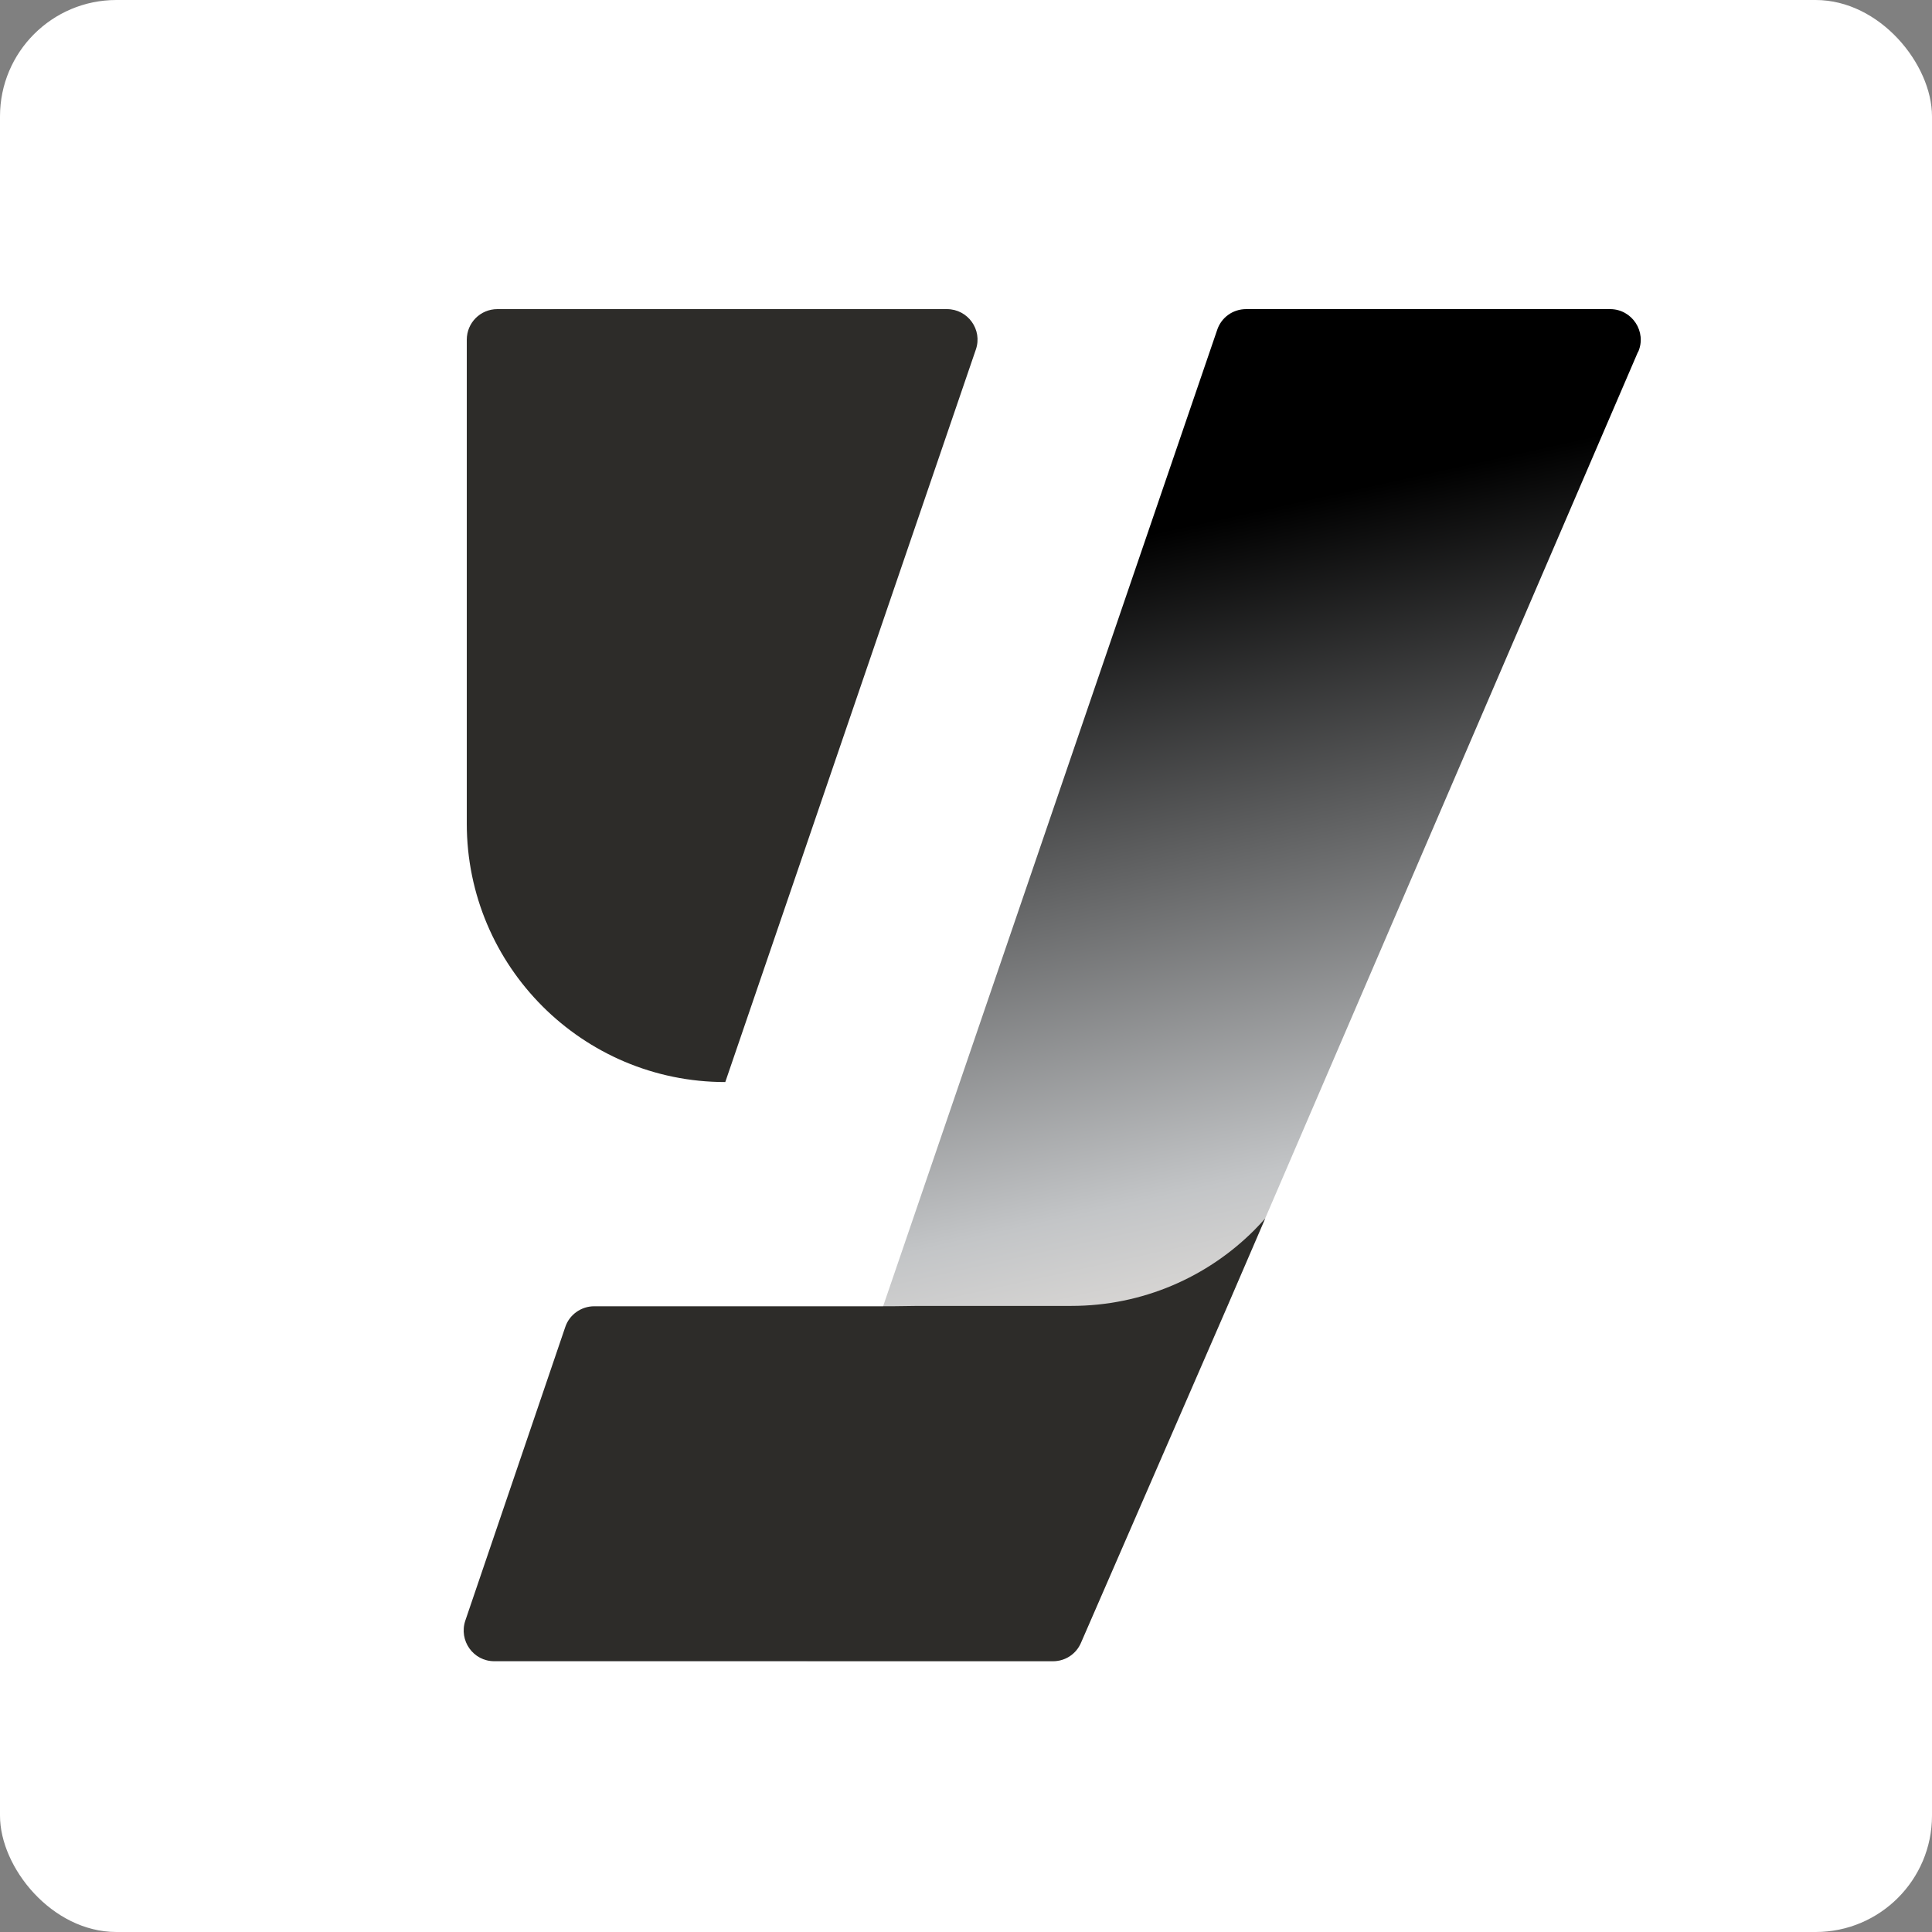 <?xml version="1.0" encoding="UTF-8"?> <svg xmlns="http://www.w3.org/2000/svg" width="166" height="166" viewBox="0 0 166 166" fill="none"><rect x="0" y="0" width="166" height="166" fill="#808080" stroke="none"/><rect width="166" height="166" rx="10" fill="white"></rect><path d="M140.738 30.236L105.457 112.237L92.877 141.15C92.466 142.116 91.531 142.734 90.469 142.734H69.668C67.878 142.734 66.626 140.992 67.165 139.296L75.878 112.237L104.569 28.382C104.918 27.289 105.916 26.56 107.073 26.56H138.346C140.231 26.56 141.514 28.509 140.754 30.236H140.738Z" fill="url(#paint0_linear_285_63)"></path><path d="M108.72 104.664L105.457 112.237L92.878 141.15C92.466 142.116 91.531 142.734 90.47 142.734H42.467C40.66 142.734 39.409 140.96 39.979 139.249L48.566 114.027C48.914 112.966 49.928 112.237 51.053 112.237H75.546C76.1 112.237 77.273 112.237 78.905 112.205H92.054C98.185 112.205 103.746 109.718 107.754 105.71C108.087 105.377 108.404 105.029 108.72 104.68V104.664Z" fill="#2D2C29"></path><path d="M83.847 30.03L62.317 92.972C50.055 92.972 40.106 83.023 40.106 70.761V29.19C40.106 27.732 41.278 26.56 42.736 26.56H81.36C83.166 26.56 84.434 28.334 83.847 30.03Z" fill="#2D2C29"></path><defs><linearGradient id="paint0_linear_285_63" x1="95.587" y1="46.569" x2="110.067" y2="112.079" gradientUnits="userSpaceOnUse"><stop></stop><stop offset="0.833" stop-color="#C3C5C7"></stop><stop offset="1" stop-color="#DDDAD7"></stop></linearGradient></defs></svg> 